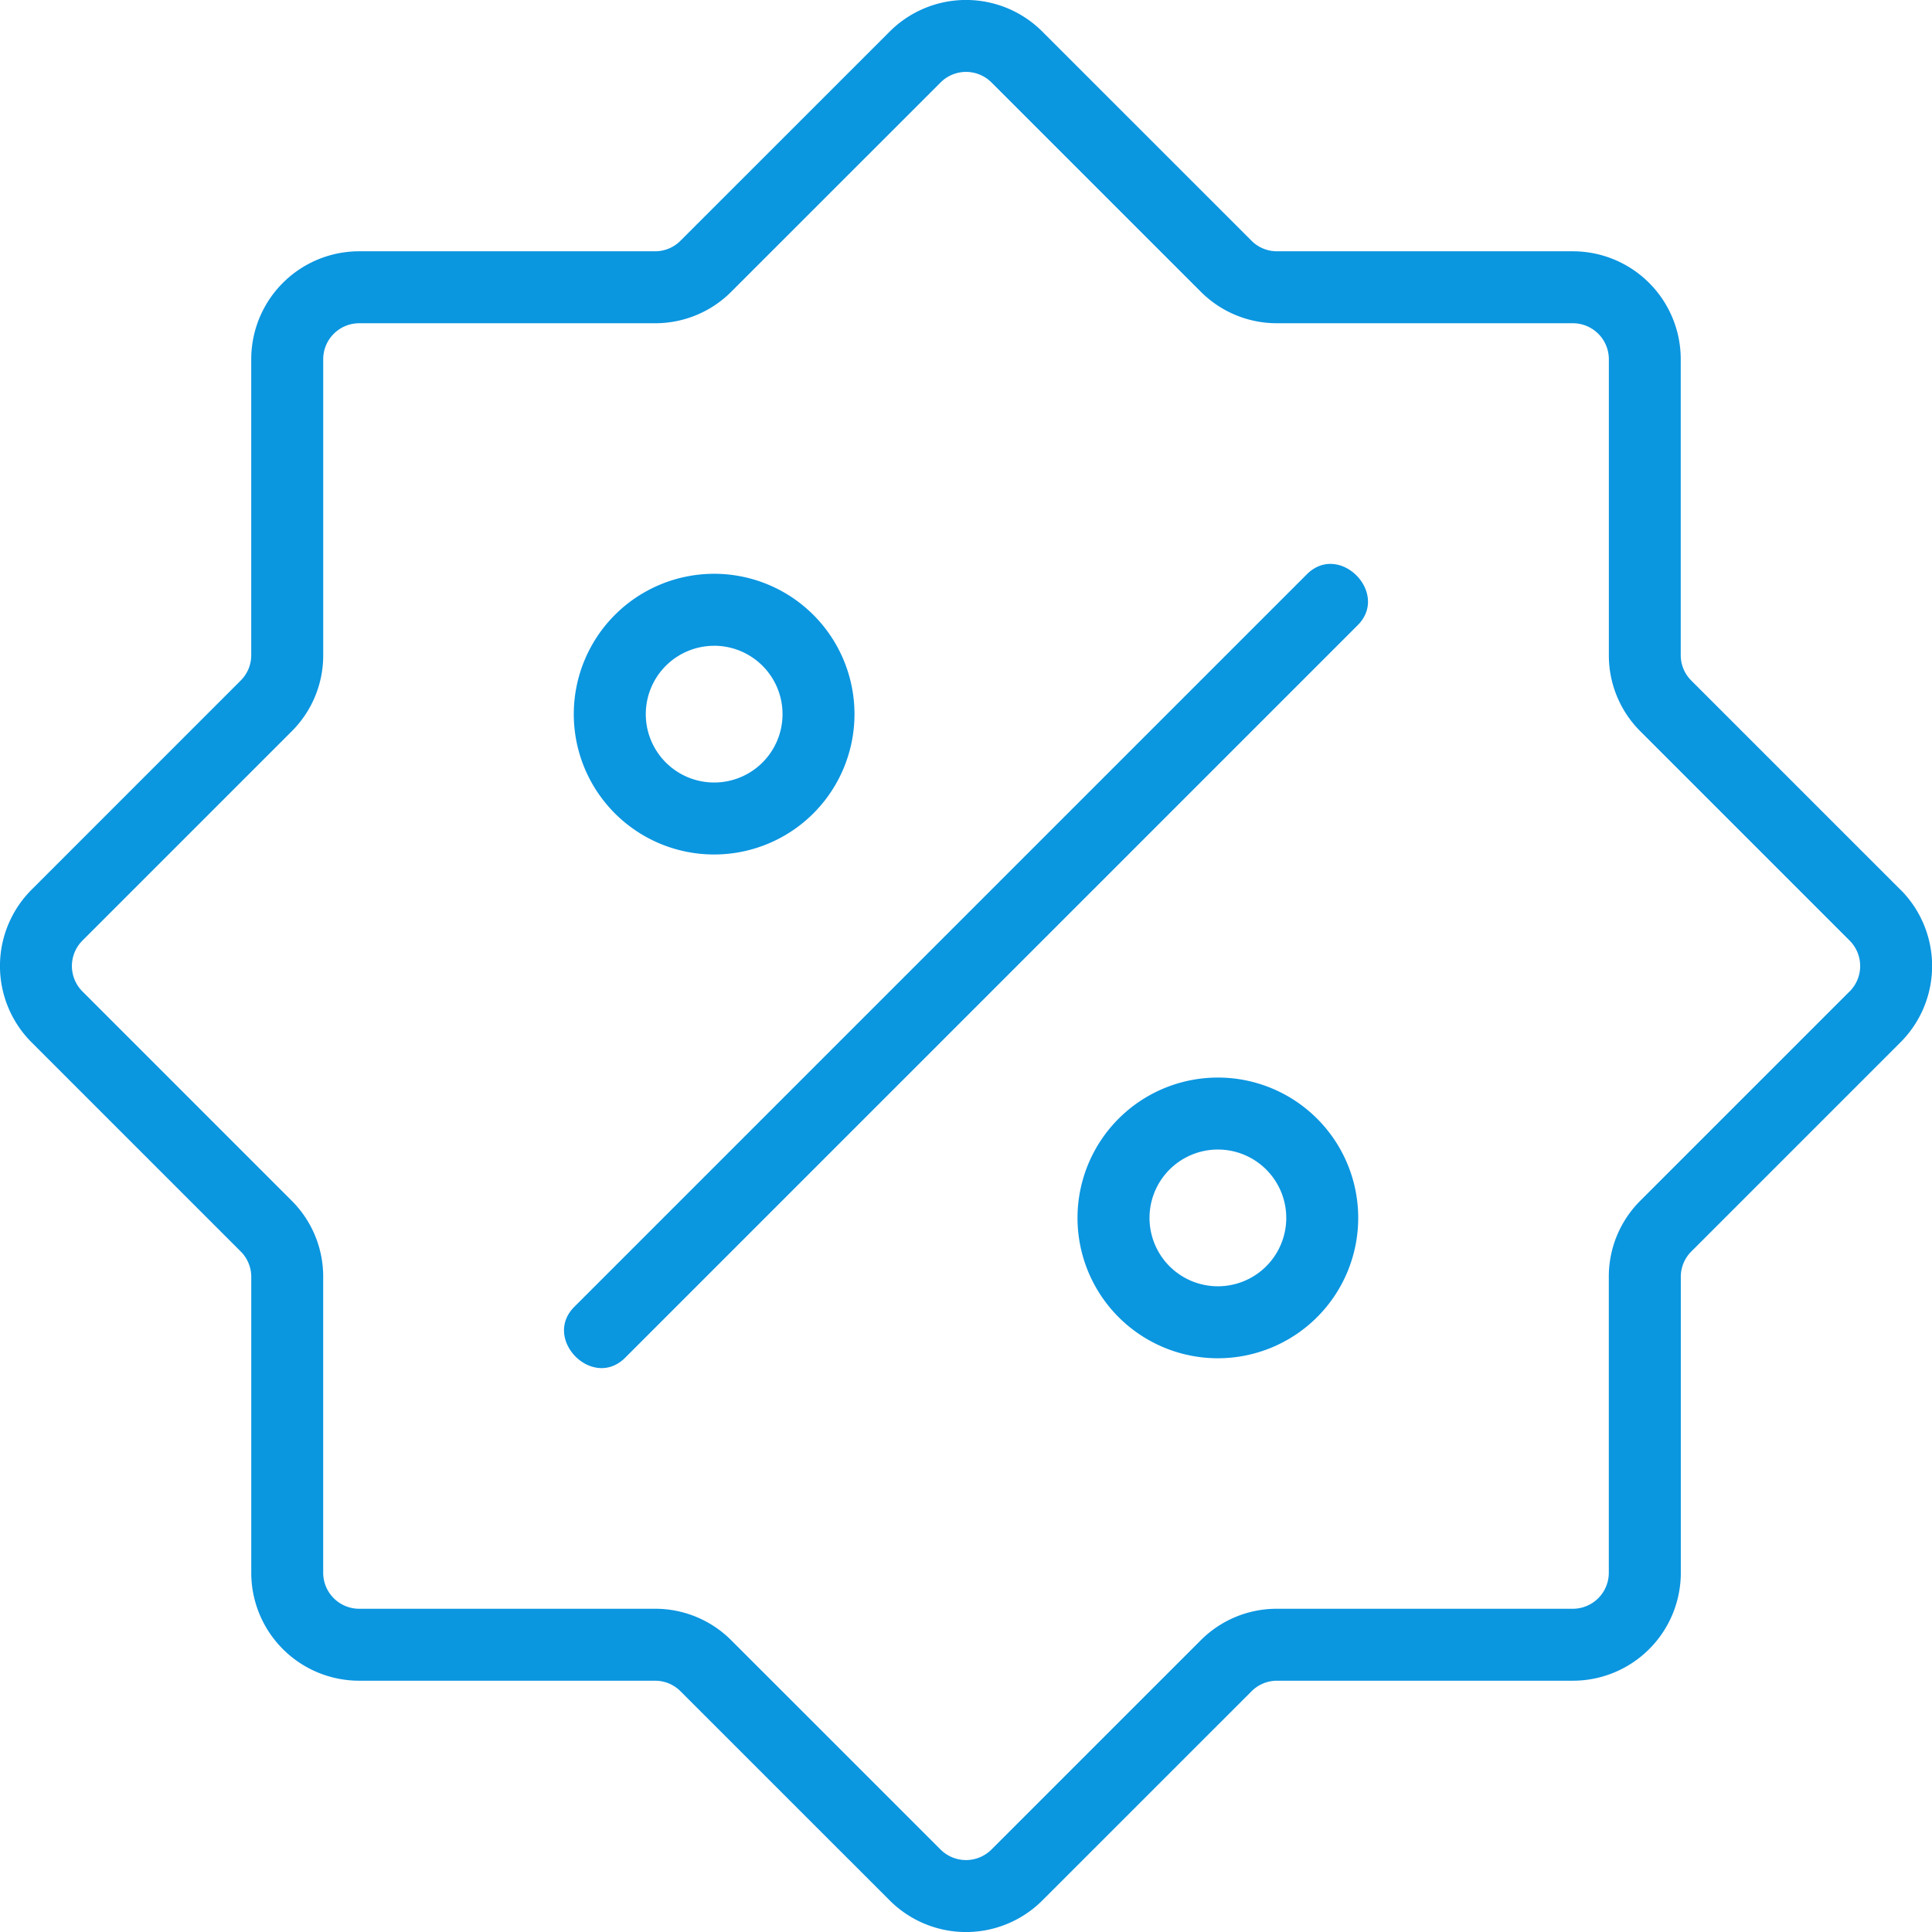 <svg id="Componente_47_7" data-name="Componente 47 – 7" xmlns="http://www.w3.org/2000/svg" width="78.753" height="78.753" viewBox="0 0 78.753 78.753">
  <g id="Grupo_47827" data-name="Grupo 47827">
    <path id="Caminho_45414" data-name="Caminho 45414" d="M80.042,38.842l-8.528-8.528a1.456,1.456,0,0,1-.427-1.037V17.219a4.4,4.4,0,0,0-4.4-4.4H54.628a1.46,1.46,0,0,1-1.037-.43L45.064,3.863a4.4,4.4,0,0,0-6.222,0l-8.528,8.526a1.46,1.46,0,0,1-1.037.43H17.217a4.4,4.4,0,0,0-4.4,4.4V29.277a1.456,1.456,0,0,1-.427,1.037L3.863,38.842a4.4,4.4,0,0,0,0,6.222l8.528,8.528a1.456,1.456,0,0,1,.427,1.037V66.686a4.4,4.4,0,0,0,4.4,4.4h12.06a1.46,1.46,0,0,1,1.037.43l8.528,8.526a4.4,4.4,0,0,0,6.222,0l8.528-8.526a1.46,1.46,0,0,1,1.037-.43h12.06a4.4,4.4,0,0,0,4.4-4.4V54.628a1.456,1.456,0,0,1,.427-1.037l8.528-8.528a4.4,4.4,0,0,0,0-6.222ZM77.969,42.99l-8.528,8.528a4.363,4.363,0,0,0-1.286,3.111V66.686a1.469,1.469,0,0,1-1.467,1.467H54.628a4.373,4.373,0,0,0-3.111,1.289L42.99,77.968a1.469,1.469,0,0,1-2.074,0l-8.528-8.526a4.373,4.373,0,0,0-3.111-1.289H17.217a1.469,1.469,0,0,1-1.467-1.467V54.628a4.363,4.363,0,0,0-1.286-3.111L5.937,42.99a1.466,1.466,0,0,1,0-2.074l8.528-8.528a4.363,4.363,0,0,0,1.286-3.111V17.219a1.469,1.469,0,0,1,1.467-1.467h12.06a4.373,4.373,0,0,0,3.111-1.289l8.528-8.526a1.466,1.466,0,0,1,2.074,0l8.528,8.526a4.373,4.373,0,0,0,3.111,1.289h12.06a1.469,1.469,0,0,1,1.467,1.467V29.277a4.363,4.363,0,0,0,1.286,3.111l8.528,8.528a1.466,1.466,0,0,1,0,2.074ZM31.686,37.407a5.721,5.721,0,1,0-5.721-5.721,5.72,5.72,0,0,0,5.721,5.721Zm0-8.508A2.787,2.787,0,1,1,28.9,31.686,2.787,2.787,0,0,1,31.686,28.9ZM52.219,46.5a5.721,5.721,0,1,0,5.721,5.721A5.72,5.72,0,0,0,52.219,46.5Zm0,8.508a2.787,2.787,0,1,1,2.788-2.787,2.787,2.787,0,0,1-2.788,2.787ZM57.9,28.08,28.08,57.9c-1.331,1.371-3.432-.756-2.074-2.074l29.82-29.82c1.332-1.373,3.43.758,2.074,2.074Z" transform="translate(-2.576 -2.576)" fill="#0b96e0"/>
  </g>
</svg>
